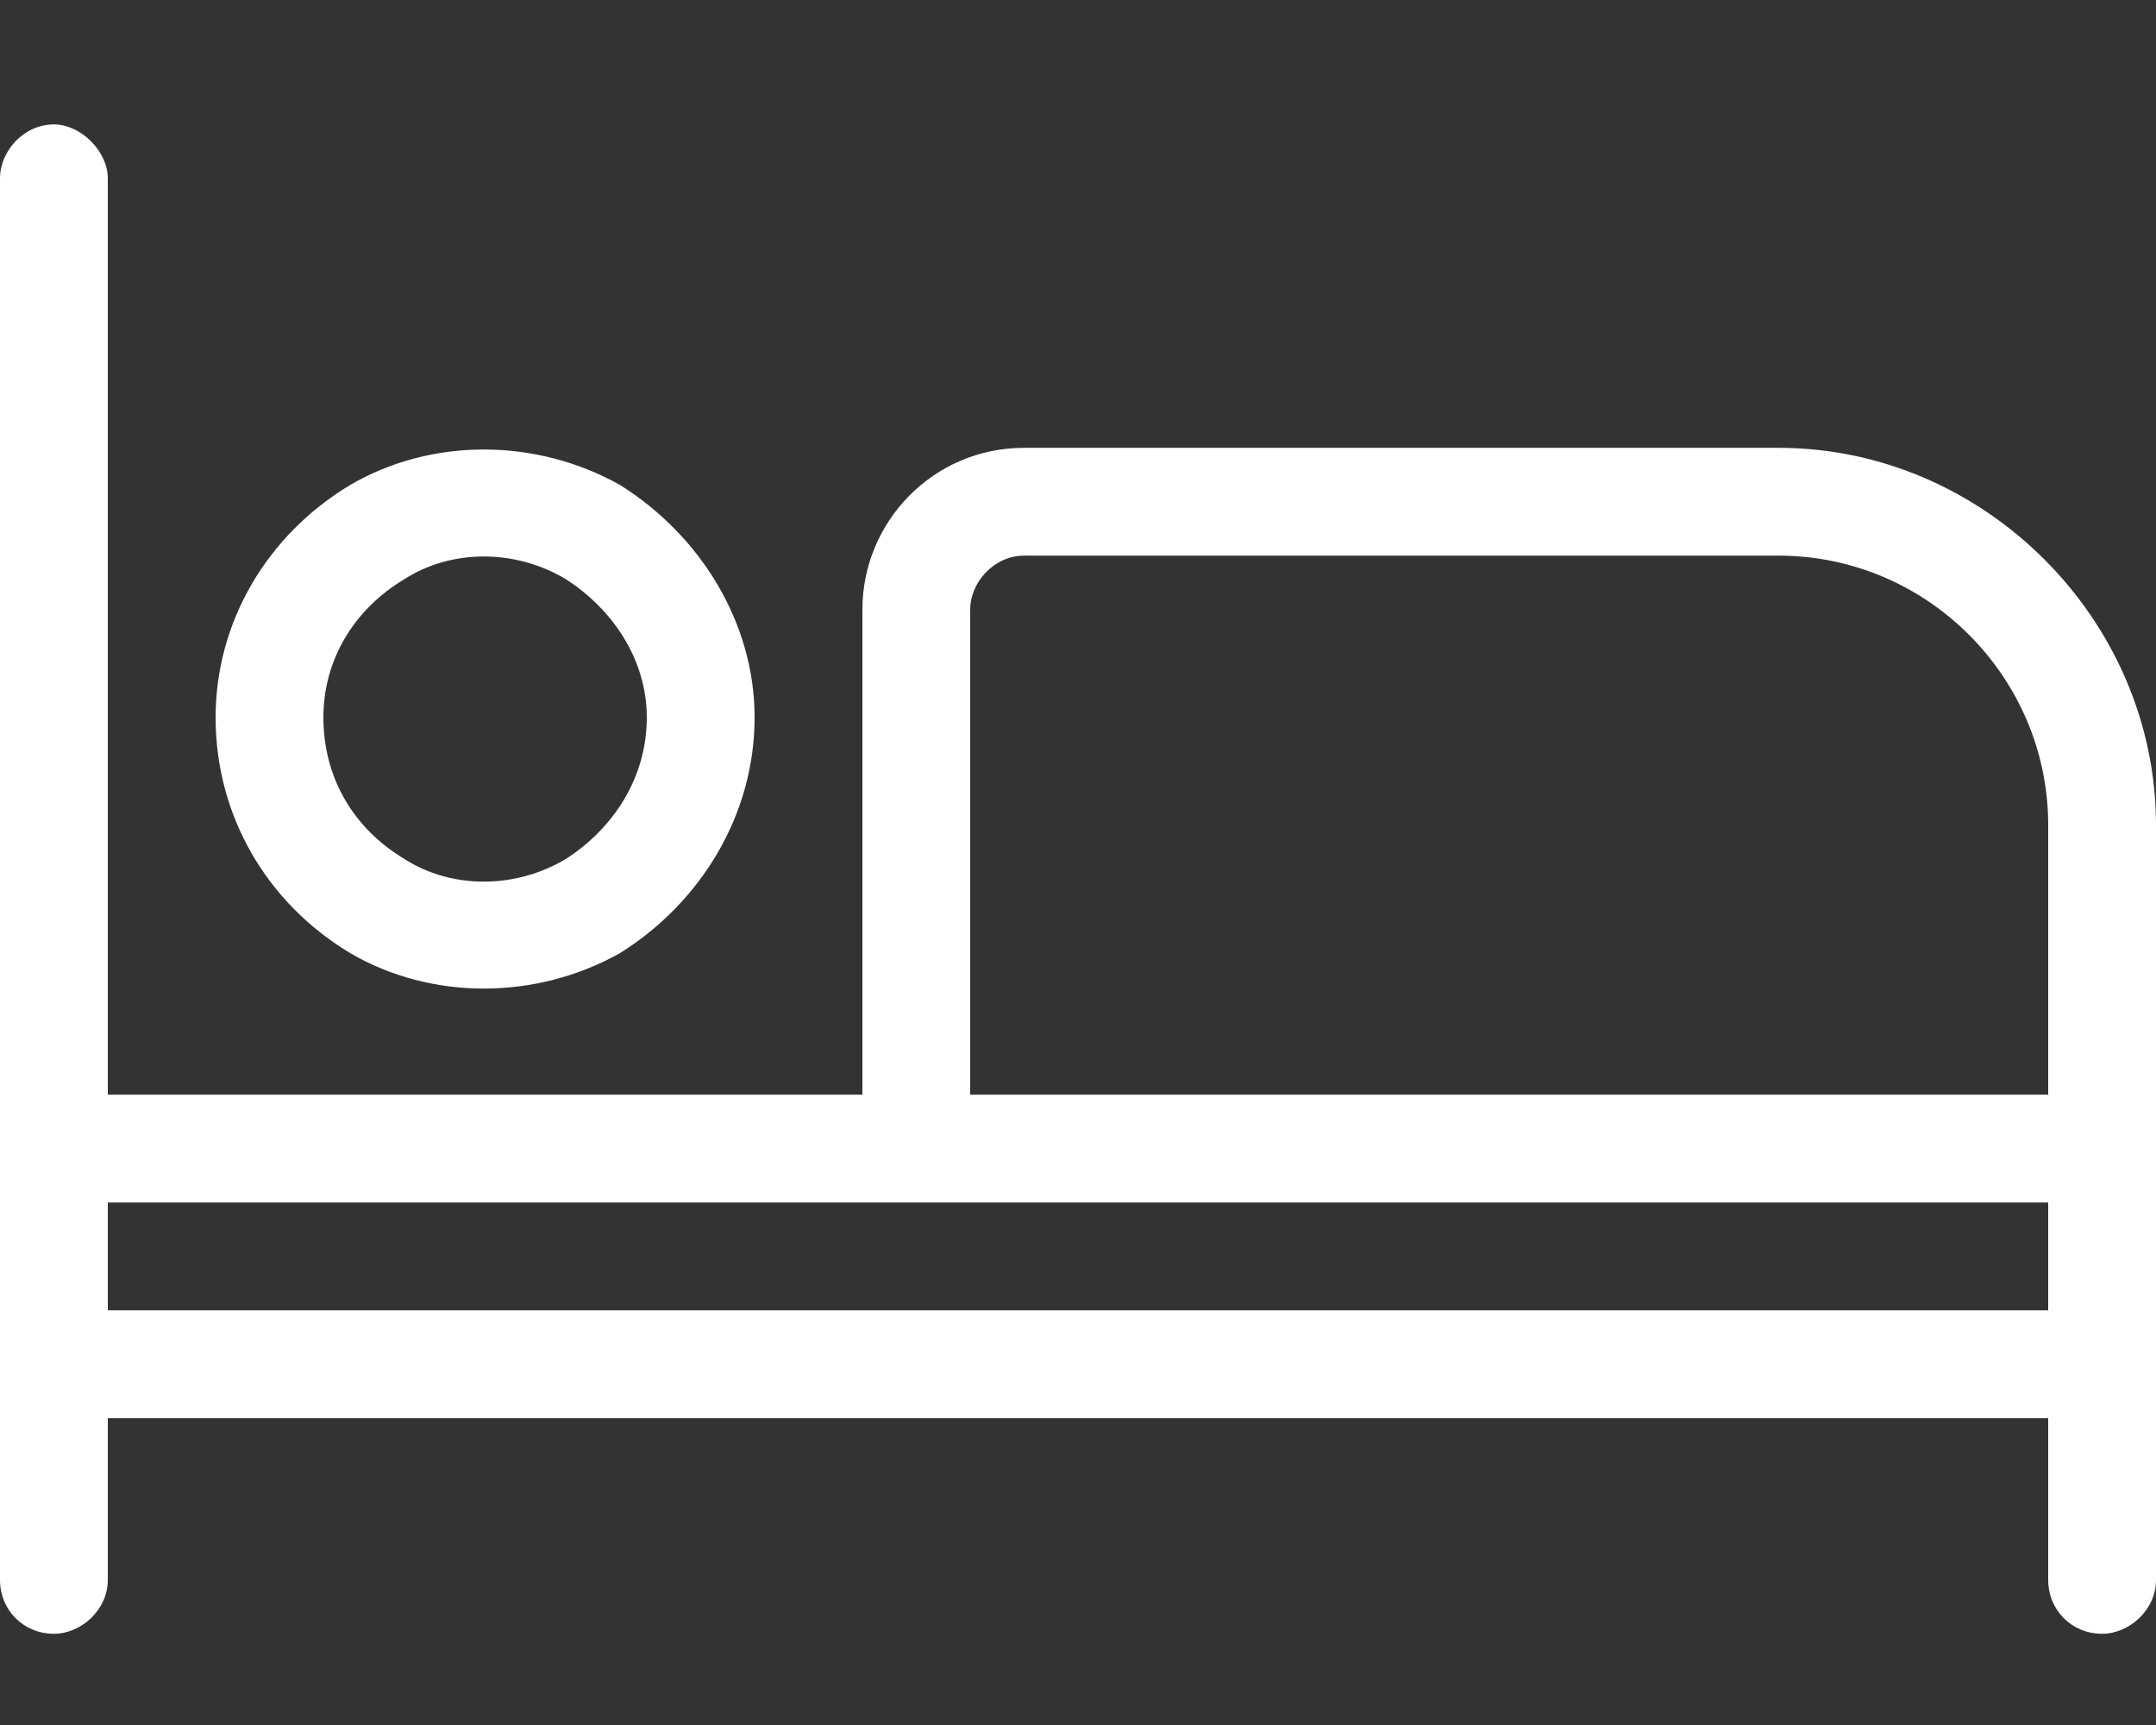 <svg width="65" height="52" viewBox="0 0 65 52" fill="none" xmlns="http://www.w3.org/2000/svg">
<rect x="0" y="0" width="65" height="52" fill="#333333" stroke="none"/>
<path d="M3.25 5.375V33H26V18.375C26 15.734 28.133 13.5 30.875 13.5H53.625C59.82 13.5 65 18.68 65 24.875V34.625V41.125V47.625C65 48.539 64.188 49.25 63.375 49.25C62.461 49.25 61.75 48.539 61.75 47.625V42.75H3.25V47.625C3.25 48.539 2.438 49.25 1.625 49.25C0.711 49.25 0 48.539 0 47.625V41.125V34.625V5.375C0 4.562 0.711 3.75 1.625 3.75C2.438 3.75 3.25 4.562 3.25 5.375ZM61.75 39.5V36.25H27.625H3.25V39.5H61.75ZM61.75 24.875C61.75 20.406 58.094 16.75 53.625 16.75H30.875C29.961 16.75 29.25 17.562 29.25 18.375V33H61.75V24.875ZM9.75 21.625C9.75 23.453 10.664 24.977 12.188 25.891C13.609 26.805 15.539 26.805 17.062 25.891C18.484 24.977 19.5 23.453 19.5 21.625C19.5 19.898 18.484 18.375 17.062 17.461C15.539 16.547 13.609 16.547 12.188 17.461C10.664 18.375 9.75 19.898 9.75 21.625ZM22.75 21.625C22.75 24.57 21.125 27.211 18.688 28.734C16.148 30.156 13 30.156 10.562 28.734C8.023 27.211 6.5 24.57 6.5 21.625C6.5 18.781 8.023 16.141 10.562 14.617C13 13.195 16.148 13.195 18.688 14.617C21.125 16.141 22.75 18.781 22.75 21.625Z" fill="white"/>
</svg>
